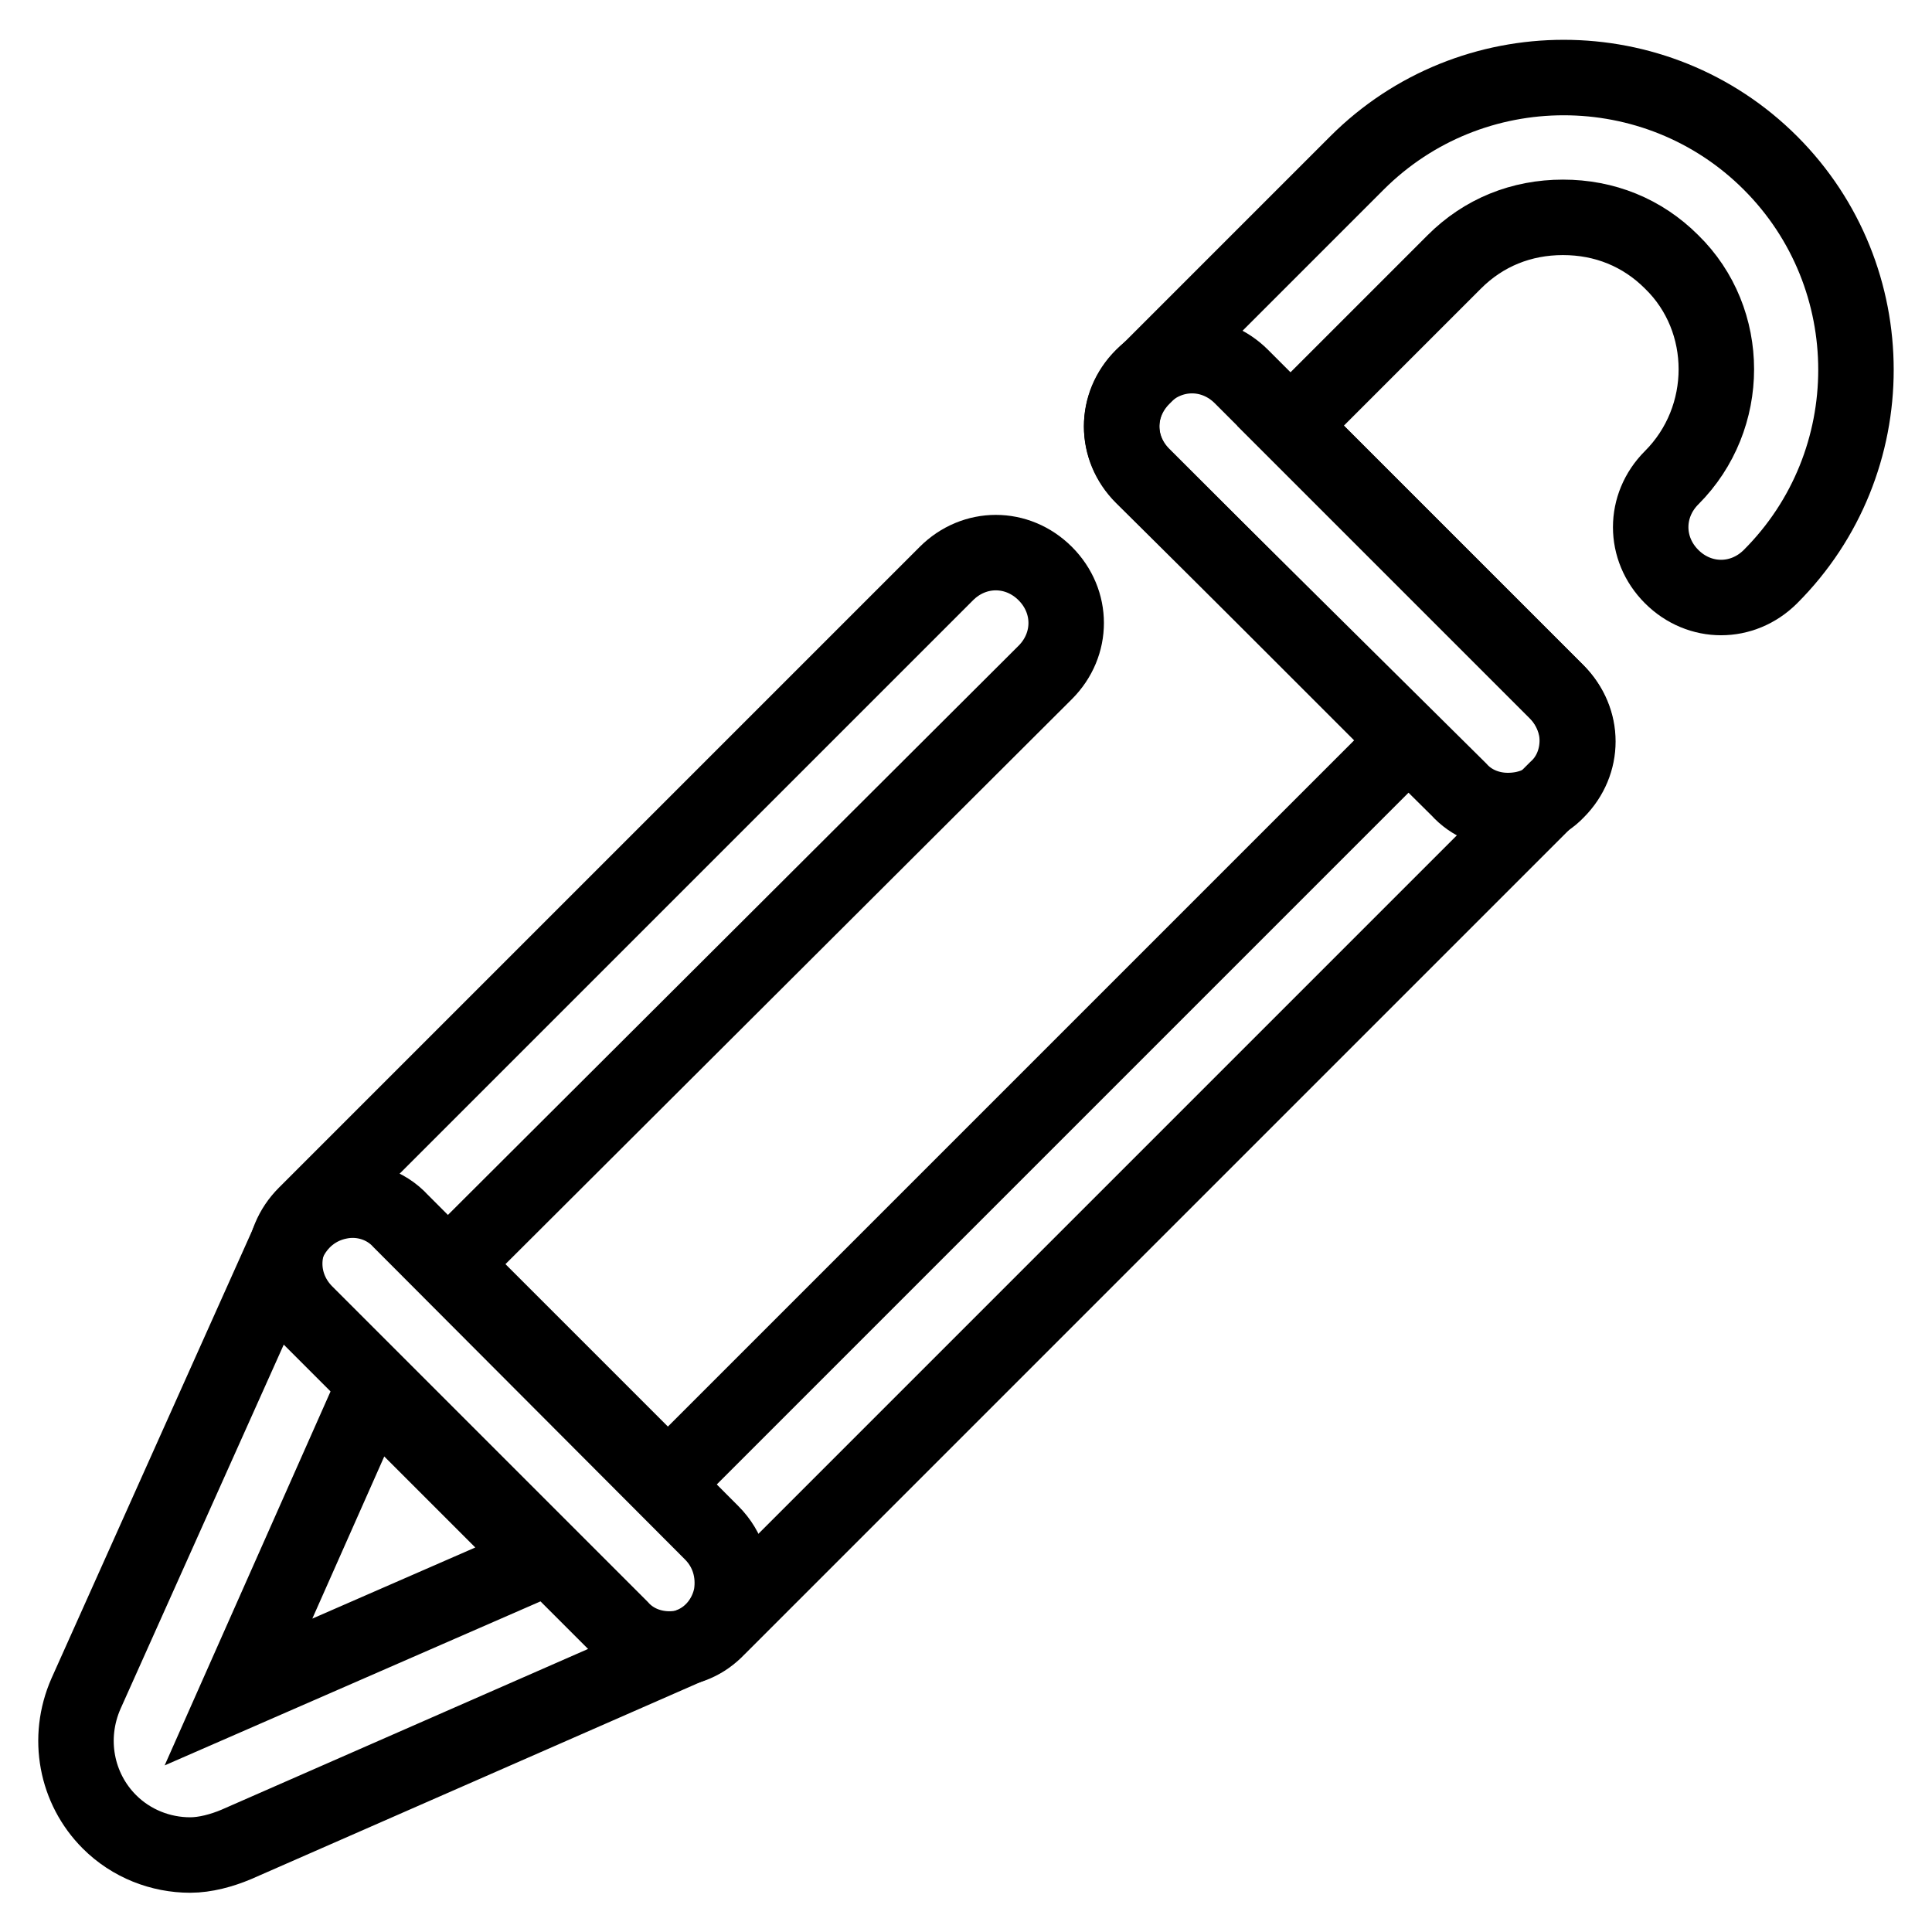 <?xml version="1.0" encoding="utf-8"?>
<!-- Svg Vector Icons : http://www.onlinewebfonts.com/icon -->
<!DOCTYPE svg PUBLIC "-//W3C//DTD SVG 1.1//EN" "http://www.w3.org/Graphics/SVG/1.1/DTD/svg11.dtd">
<svg version="1.1" xmlns="http://www.w3.org/2000/svg" xmlns:xlink="http://www.w3.org/1999/xlink" x="0px" y="0px" viewBox="0 0 256 256" enable-background="new 0 0 256 256" xml:space="preserve">
<g> <path stroke-width="10" fill-opacity="0" stroke="#000000"  d="M88.7,218.5c-2.4,0-4.8-0.9-6.5-2.8L40.5,174c-3.7-3.7-3.7-9.4,0-13.1L125.4,76c3.7-3.7,9.4-3.7,13.1,0 c3.7,3.7,3.7,9.4,0,13.1l-78.6,78.4l28.6,28.6l98-98l-35.1-35.1c-3.7-3.7-3.7-9.4,0-13.1c3.7-3.7,9.4-3.7,13.1,0l41.7,41.7 c1.7,1.7,2.8,4.1,2.8,6.5c0,2.4-0.9,4.8-2.8,6.5L95.1,215.7C93.3,217.6,91.1,218.5,88.7,218.5L88.7,218.5z"/> <path stroke-width="10" fill-opacity="0" stroke="#000000"  d="M199.8,107.4c-2.4,0-4.8-0.9-6.5-2.8l-41.9-41.5c-3.7-3.7-3.7-9.4,0-13.1l28.4-28.4 c15.1-15.1,39.7-15.1,54.8,0s15.1,39.7,0,54.8c-3.7,3.7-9.4,3.7-13.1,0c-3.7-3.7-3.7-9.4,0-13.1c7.9-7.9,7.9-20.9,0-28.6 c-3.9-3.9-8.9-5.9-14.4-5.9c-5.5,0-10.5,2-14.4,5.9L171,56.4l35.3,35.3c3.7,3.7,3.7,9.4,0,13.1 C204.6,106.6,202.2,107.4,199.8,107.4z M25.2,245.8c-3.9,0-7.8-1.5-10.7-4.4c-4.4-4.4-5.7-11.1-3.1-17l26.8-59.8 c1.3-2.8,3.7-4.8,6.8-5.4c3-0.6,6.1,0.4,8.1,2.6l41.2,41.3c2.2,2.2,3.1,5.2,2.6,8.3c-0.6,3-2.6,5.5-5.4,6.6l-60.2,26.4 C29.4,245.2,27.2,245.8,25.2,245.8L25.2,245.8z M49.3,184.3l-17.7,39.9l40.1-17.5L49.3,184.3z"/></g>
</svg>